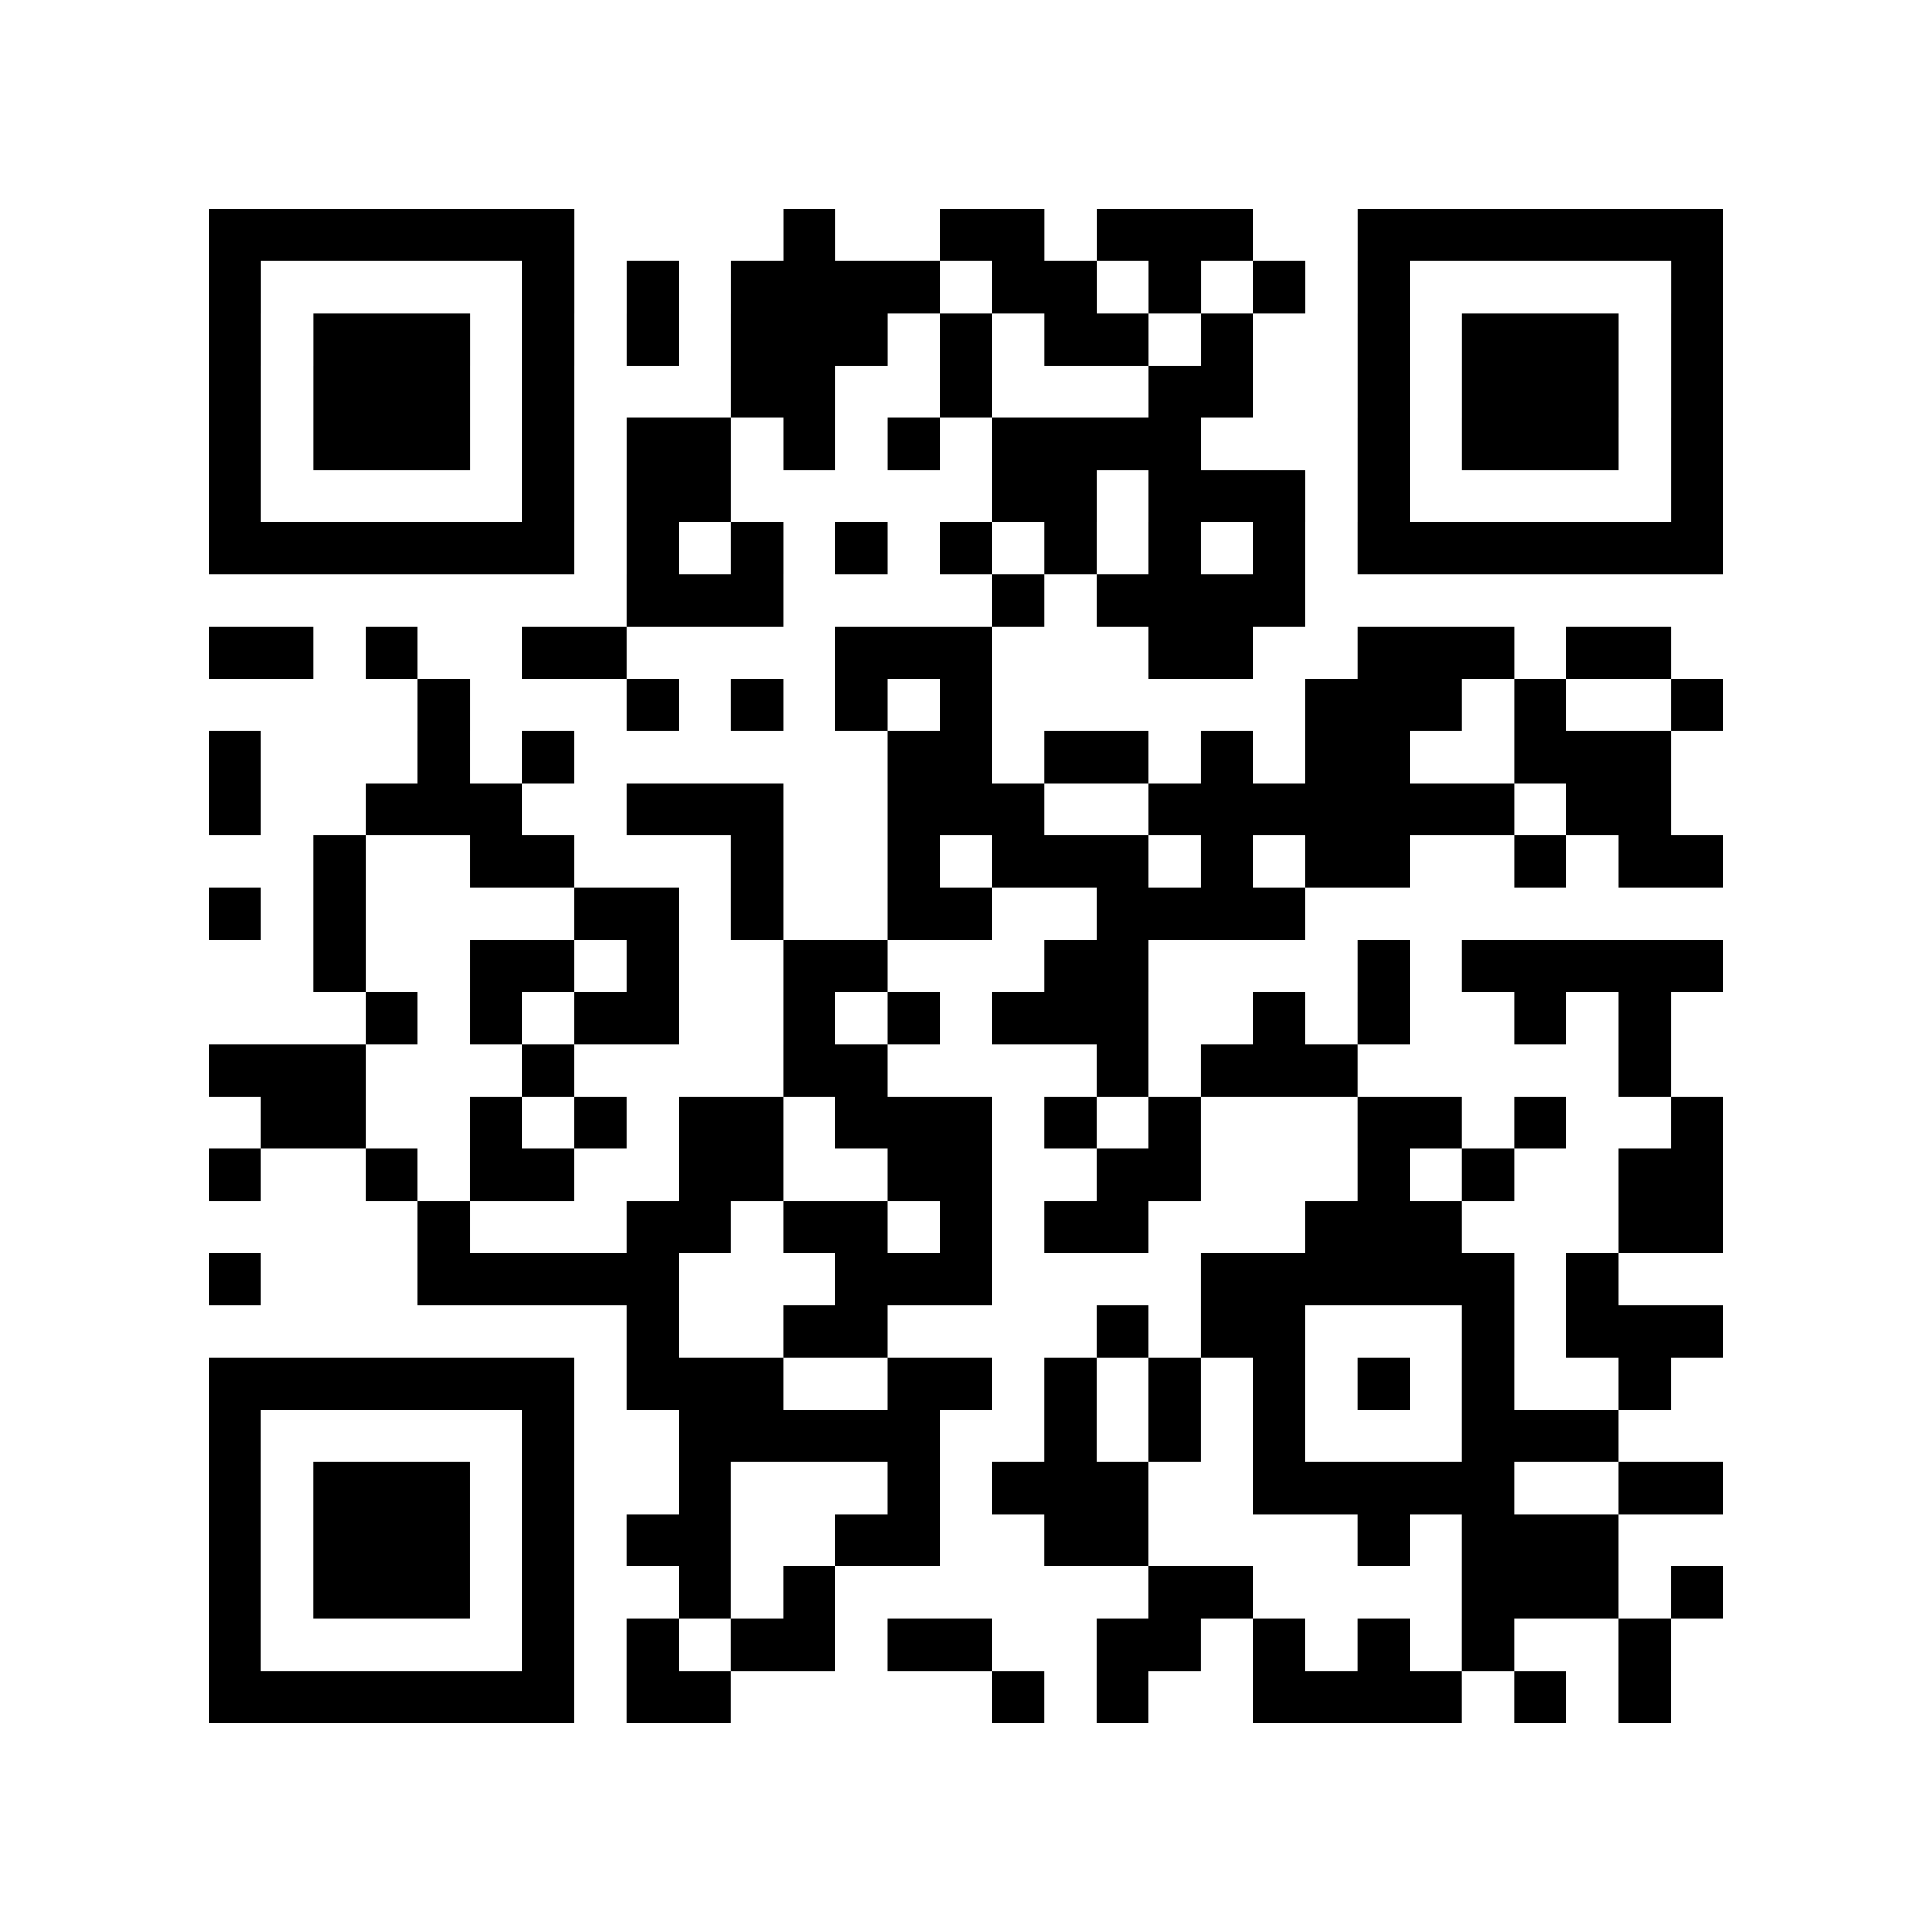 <?xml version="1.0" encoding="utf-8"?>
<svg xmlns="http://www.w3.org/2000/svg" width="37" height="37" class="segno"><path class="qrline" stroke="#000" d="M4 4.5h7m4 0h1m2 0h2m1 0h3m2 0h7m-29 1h1m5 0h1m1 0h1m1 0h4m1 0h2m1 0h1m1 0h1m1 0h1m5 0h1m-29 1h1m1 0h3m1 0h1m1 0h1m1 0h3m1 0h1m1 0h2m1 0h1m2 0h1m1 0h3m1 0h1m-29 1h1m1 0h3m1 0h1m3 0h2m2 0h1m3 0h2m2 0h1m1 0h3m1 0h1m-29 1h1m1 0h3m1 0h1m1 0h2m1 0h1m1 0h1m1 0h4m3 0h1m1 0h3m1 0h1m-29 1h1m5 0h1m1 0h2m5 0h2m1 0h3m1 0h1m5 0h1m-29 1h7m1 0h1m1 0h1m1 0h1m1 0h1m1 0h1m1 0h1m1 0h1m1 0h7m-21 1h3m4 0h1m1 0h4m-21 1h2m1 0h1m2 0h2m4 0h3m3 0h2m2 0h3m1 0h2m-24 1h1m3 0h1m1 0h1m1 0h1m1 0h1m6 0h3m1 0h1m2 0h1m-29 1h1m3 0h1m1 0h1m6 0h2m1 0h2m1 0h1m1 0h2m2 0h3m-28 1h1m2 0h3m2 0h3m2 0h3m2 0h7m1 0h2m-26 1h1m2 0h2m3 0h1m2 0h1m1 0h3m1 0h1m1 0h2m2 0h1m1 0h2m-29 1h1m1 0h1m4 0h2m1 0h1m2 0h2m2 0h4m-19 1h1m2 0h2m1 0h1m2 0h2m3 0h2m4 0h1m1 0h5m-26 1h1m1 0h1m1 0h2m2 0h1m1 0h1m1 0h3m2 0h1m1 0h1m2 0h1m1 0h1m-28 1h3m3 0h1m4 0h2m4 0h1m1 0h3m5 0h1m-27 1h2m2 0h1m1 0h1m1 0h2m1 0h3m1 0h1m1 0h1m3 0h2m1 0h1m2 0h1m-29 1h1m2 0h1m1 0h2m2 0h2m2 0h2m2 0h2m3 0h1m1 0h1m2 0h2m-25 1h1m3 0h2m1 0h2m1 0h1m1 0h2m3 0h3m3 0h2m-29 1h1m3 0h5m3 0h3m4 0h6m1 0h1m-19 1h1m2 0h2m4 0h1m1 0h2m3 0h1m1 0h3m-29 1h7m1 0h3m2 0h2m1 0h1m1 0h1m1 0h1m1 0h1m1 0h1m2 0h1m-28 1h1m5 0h1m2 0h5m2 0h1m1 0h1m1 0h1m3 0h3m-27 1h1m1 0h3m1 0h1m2 0h1m3 0h1m1 0h3m2 0h5m2 0h2m-29 1h1m1 0h3m1 0h1m1 0h2m2 0h2m2 0h2m4 0h1m1 0h3m-27 1h1m1 0h3m1 0h1m2 0h1m1 0h1m6 0h2m4 0h3m1 0h1m-29 1h1m5 0h1m1 0h1m1 0h2m1 0h2m2 0h2m1 0h1m1 0h1m1 0h1m2 0h1m-28 1h7m1 0h2m5 0h1m1 0h1m2 0h4m1 0h1m1 0h1"/></svg>
